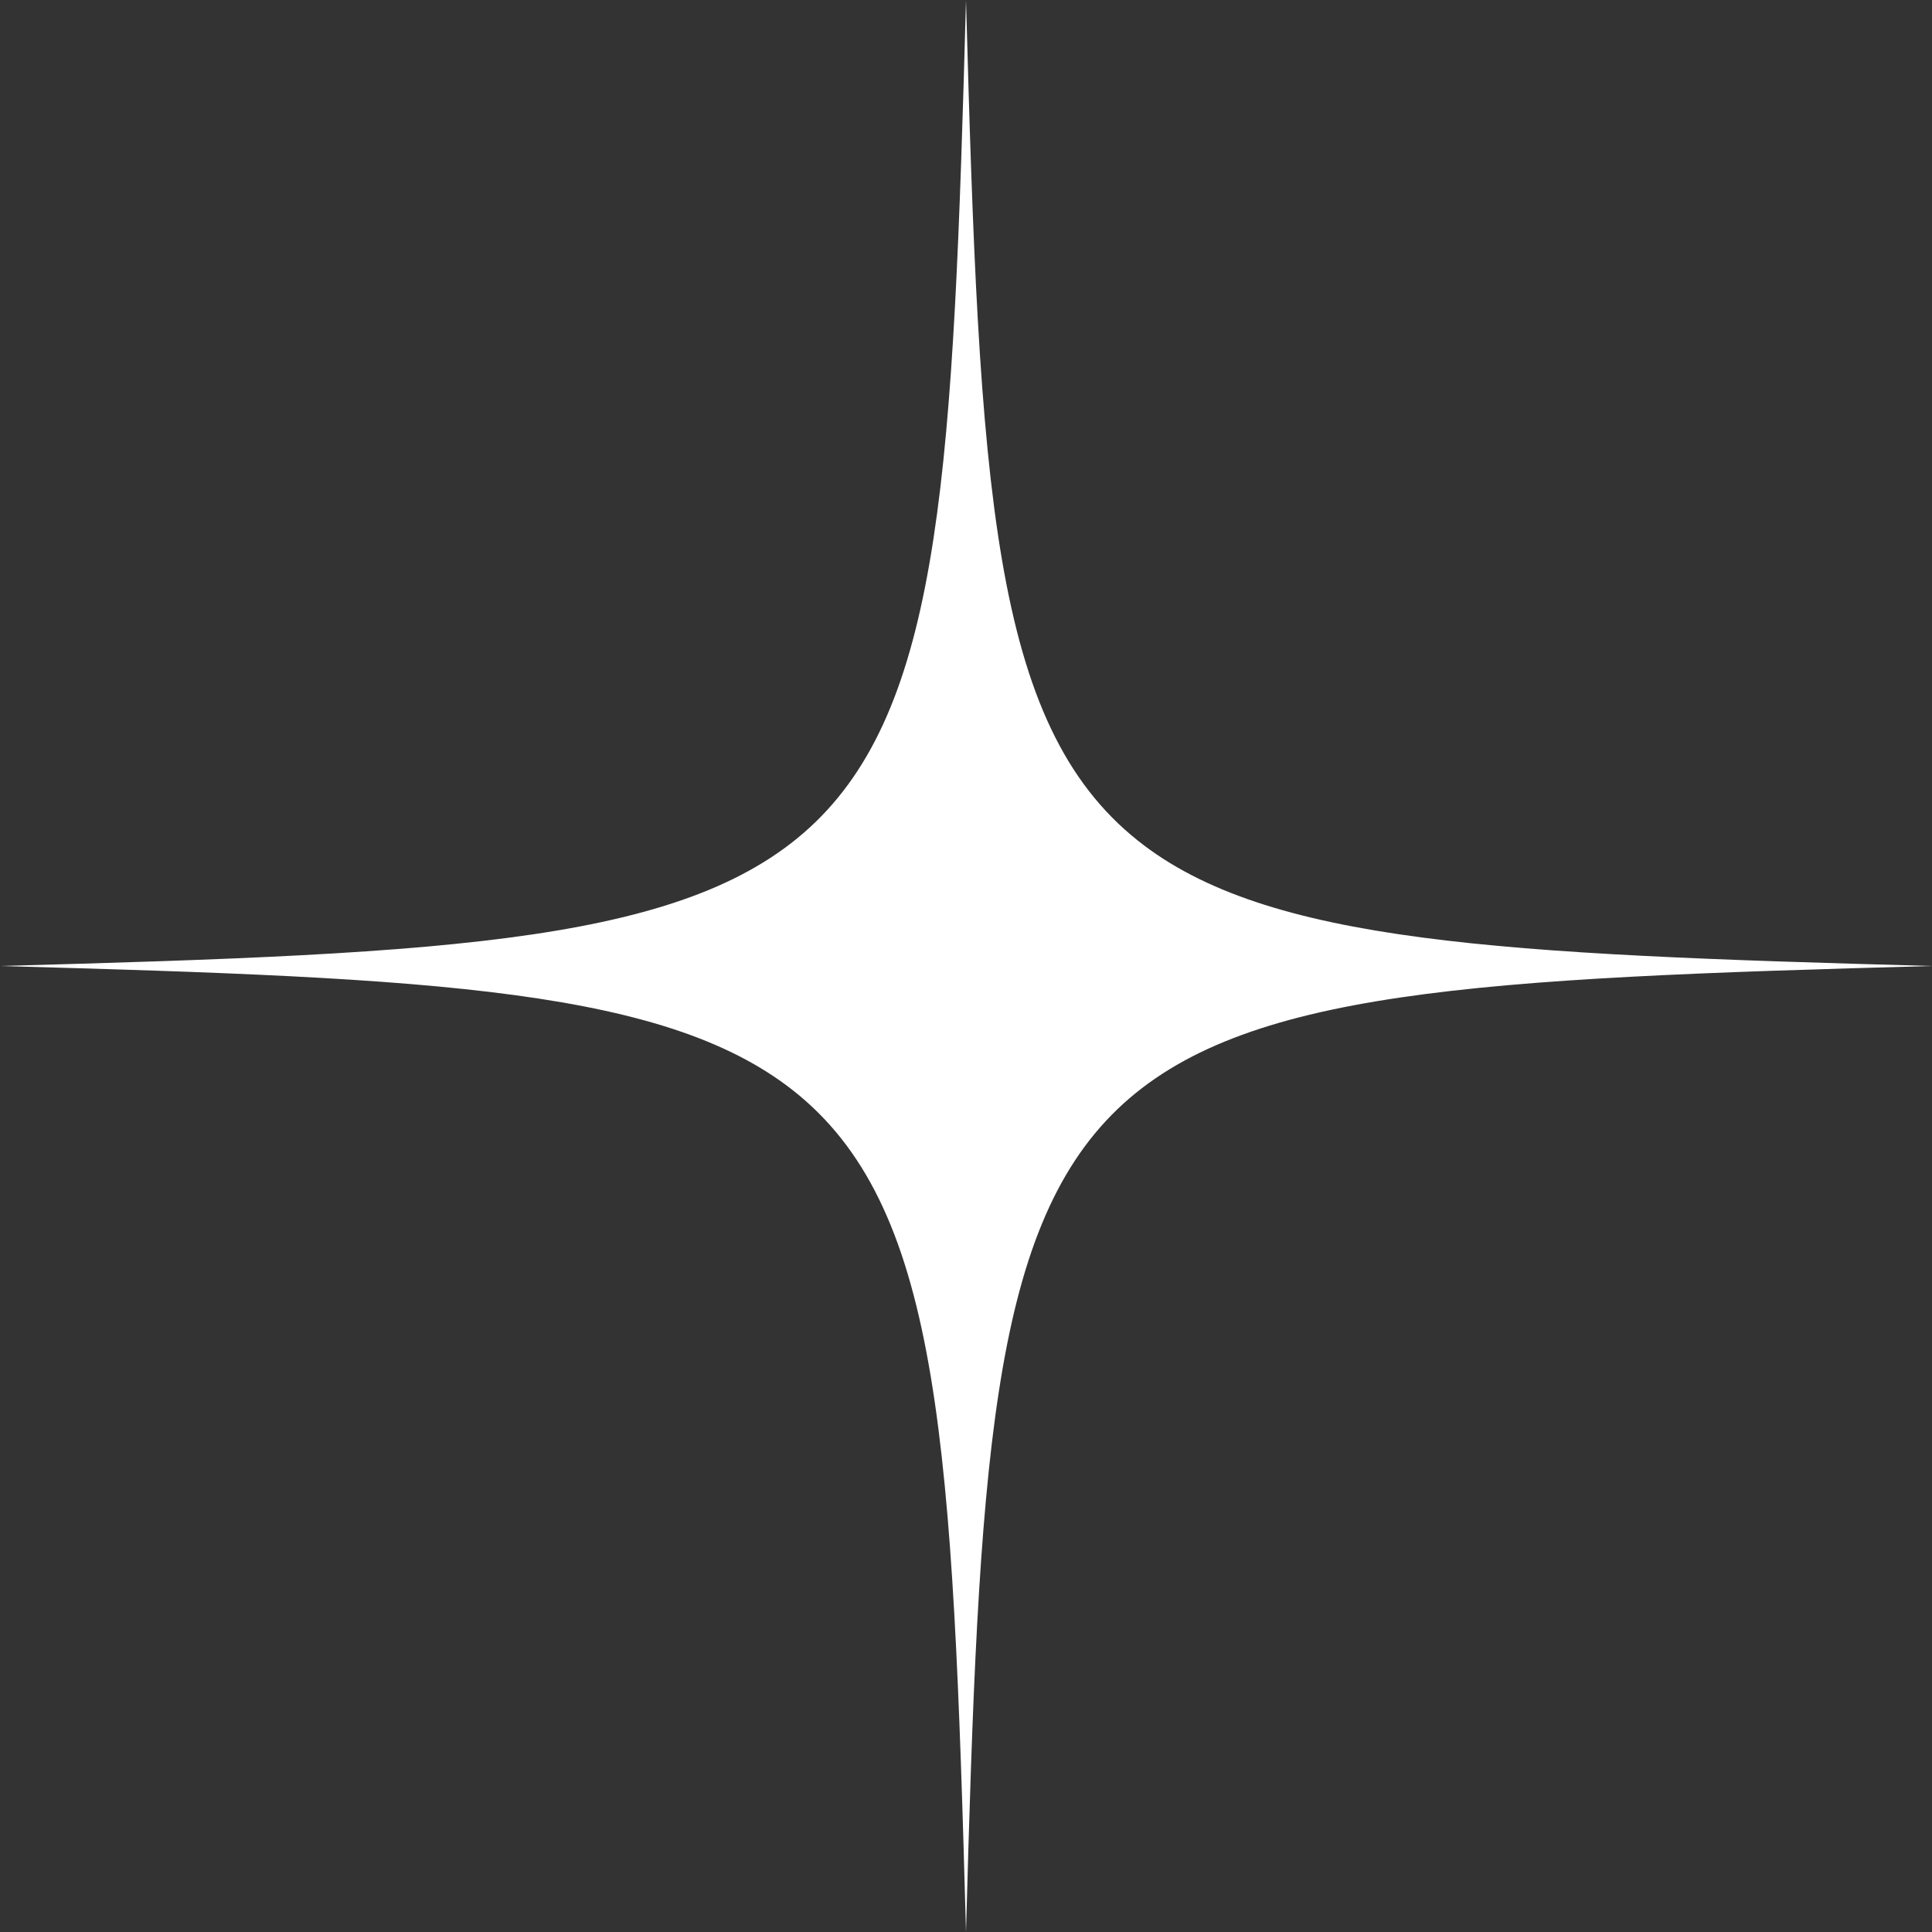 <?xml version="1.0" encoding="UTF-8" standalone="no"?><svg xmlns="http://www.w3.org/2000/svg" xmlns:xlink="http://www.w3.org/1999/xlink" fill="#000000" height="967.2" preserveAspectRatio="xMidYMid meet" version="1" viewBox="0.0 0.0 967.2 967.2" width="967.2" zoomAndPan="magnify"><rect x="0.0" y="0.0" width="967.2" height="967.2" fill="#333333" stroke="none"/><g id="change1_1"><path d="M967.2,483.6c-227.9,6.2-345.5,11.9-407.8,71.7c-63.7,61.2-69.4,179-75.8,411.9C477,725,471,607.3,400,548.3 C335.8,495,218.6,489.6,0,483.6c228.5-6.2,346.3-11.9,408.4-72.2C471.5,350,477.3,232.3,483.6,0c6.7,244.8,12.7,362.4,86,420.8 C634.2,472.3,751.2,477.7,967.2,483.6z" fill="#ffffff"/></g></svg>